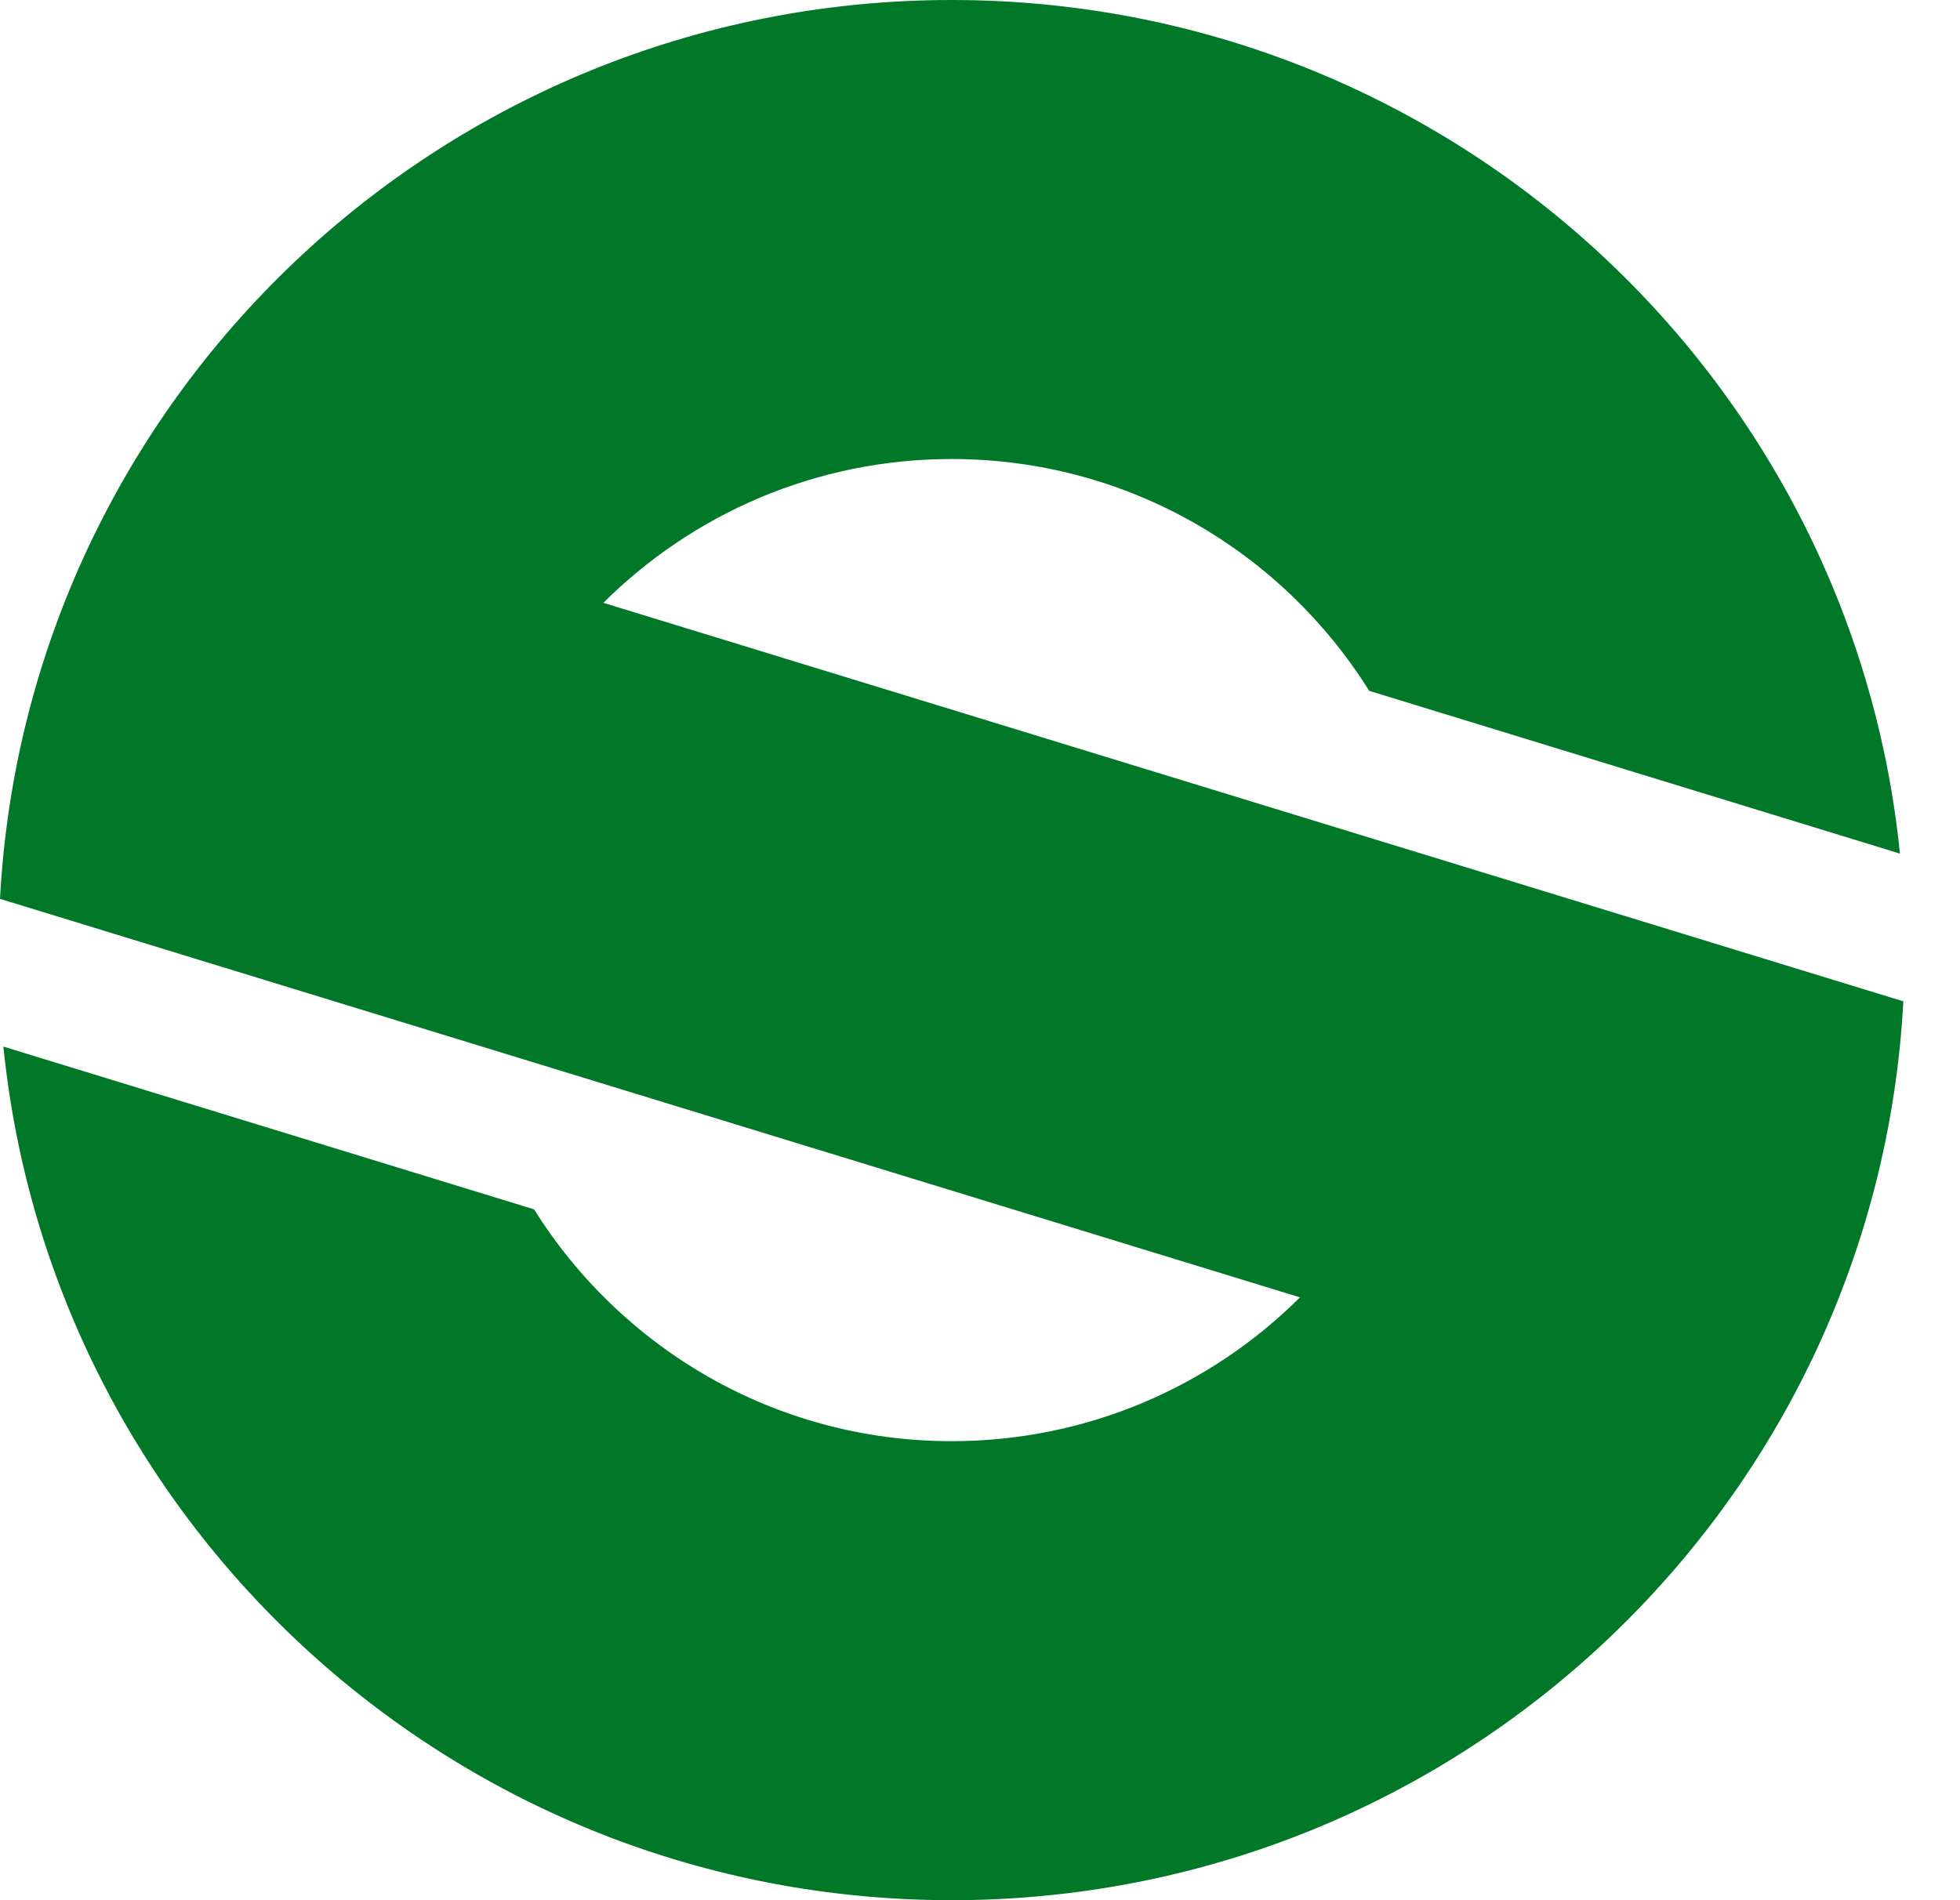 <?xml version="1.0" encoding="UTF-8"?> <svg xmlns="http://www.w3.org/2000/svg" xmlns:xlink="http://www.w3.org/1999/xlink" xmlns:svgjs="http://svgjs.com/svgjs" version="1.1" width="33" height="32"><svg xmlns="http://www.w3.org/2000/svg" width="33" height="32" viewBox="0 0 33 32" fill="none"><path fill-rule="evenodd" clip-rule="evenodd" d="M10.159 10.152C11.658 8.658 13.733 7.73 16.023 7.73C18.994 7.73 21.59 9.294 23.053 11.634L31.989 14.375C31.172 6.301 24.338 0 16.023 0C7.45 0 0.45 6.702 0 15.137L21.887 21.848C20.388 23.342 18.313 24.27 16.023 24.27C13.052 24.27 10.456 22.706 8.992 20.366L0.057 17.625C0.874 25.699 7.708 32 16.023 32C24.596 32 31.596 25.299 32.046 16.863L10.159 10.152Z" fill="#007828"></path></svg><style>@media (prefers-color-scheme: light) { :root { filter: none; } } </style></svg> 